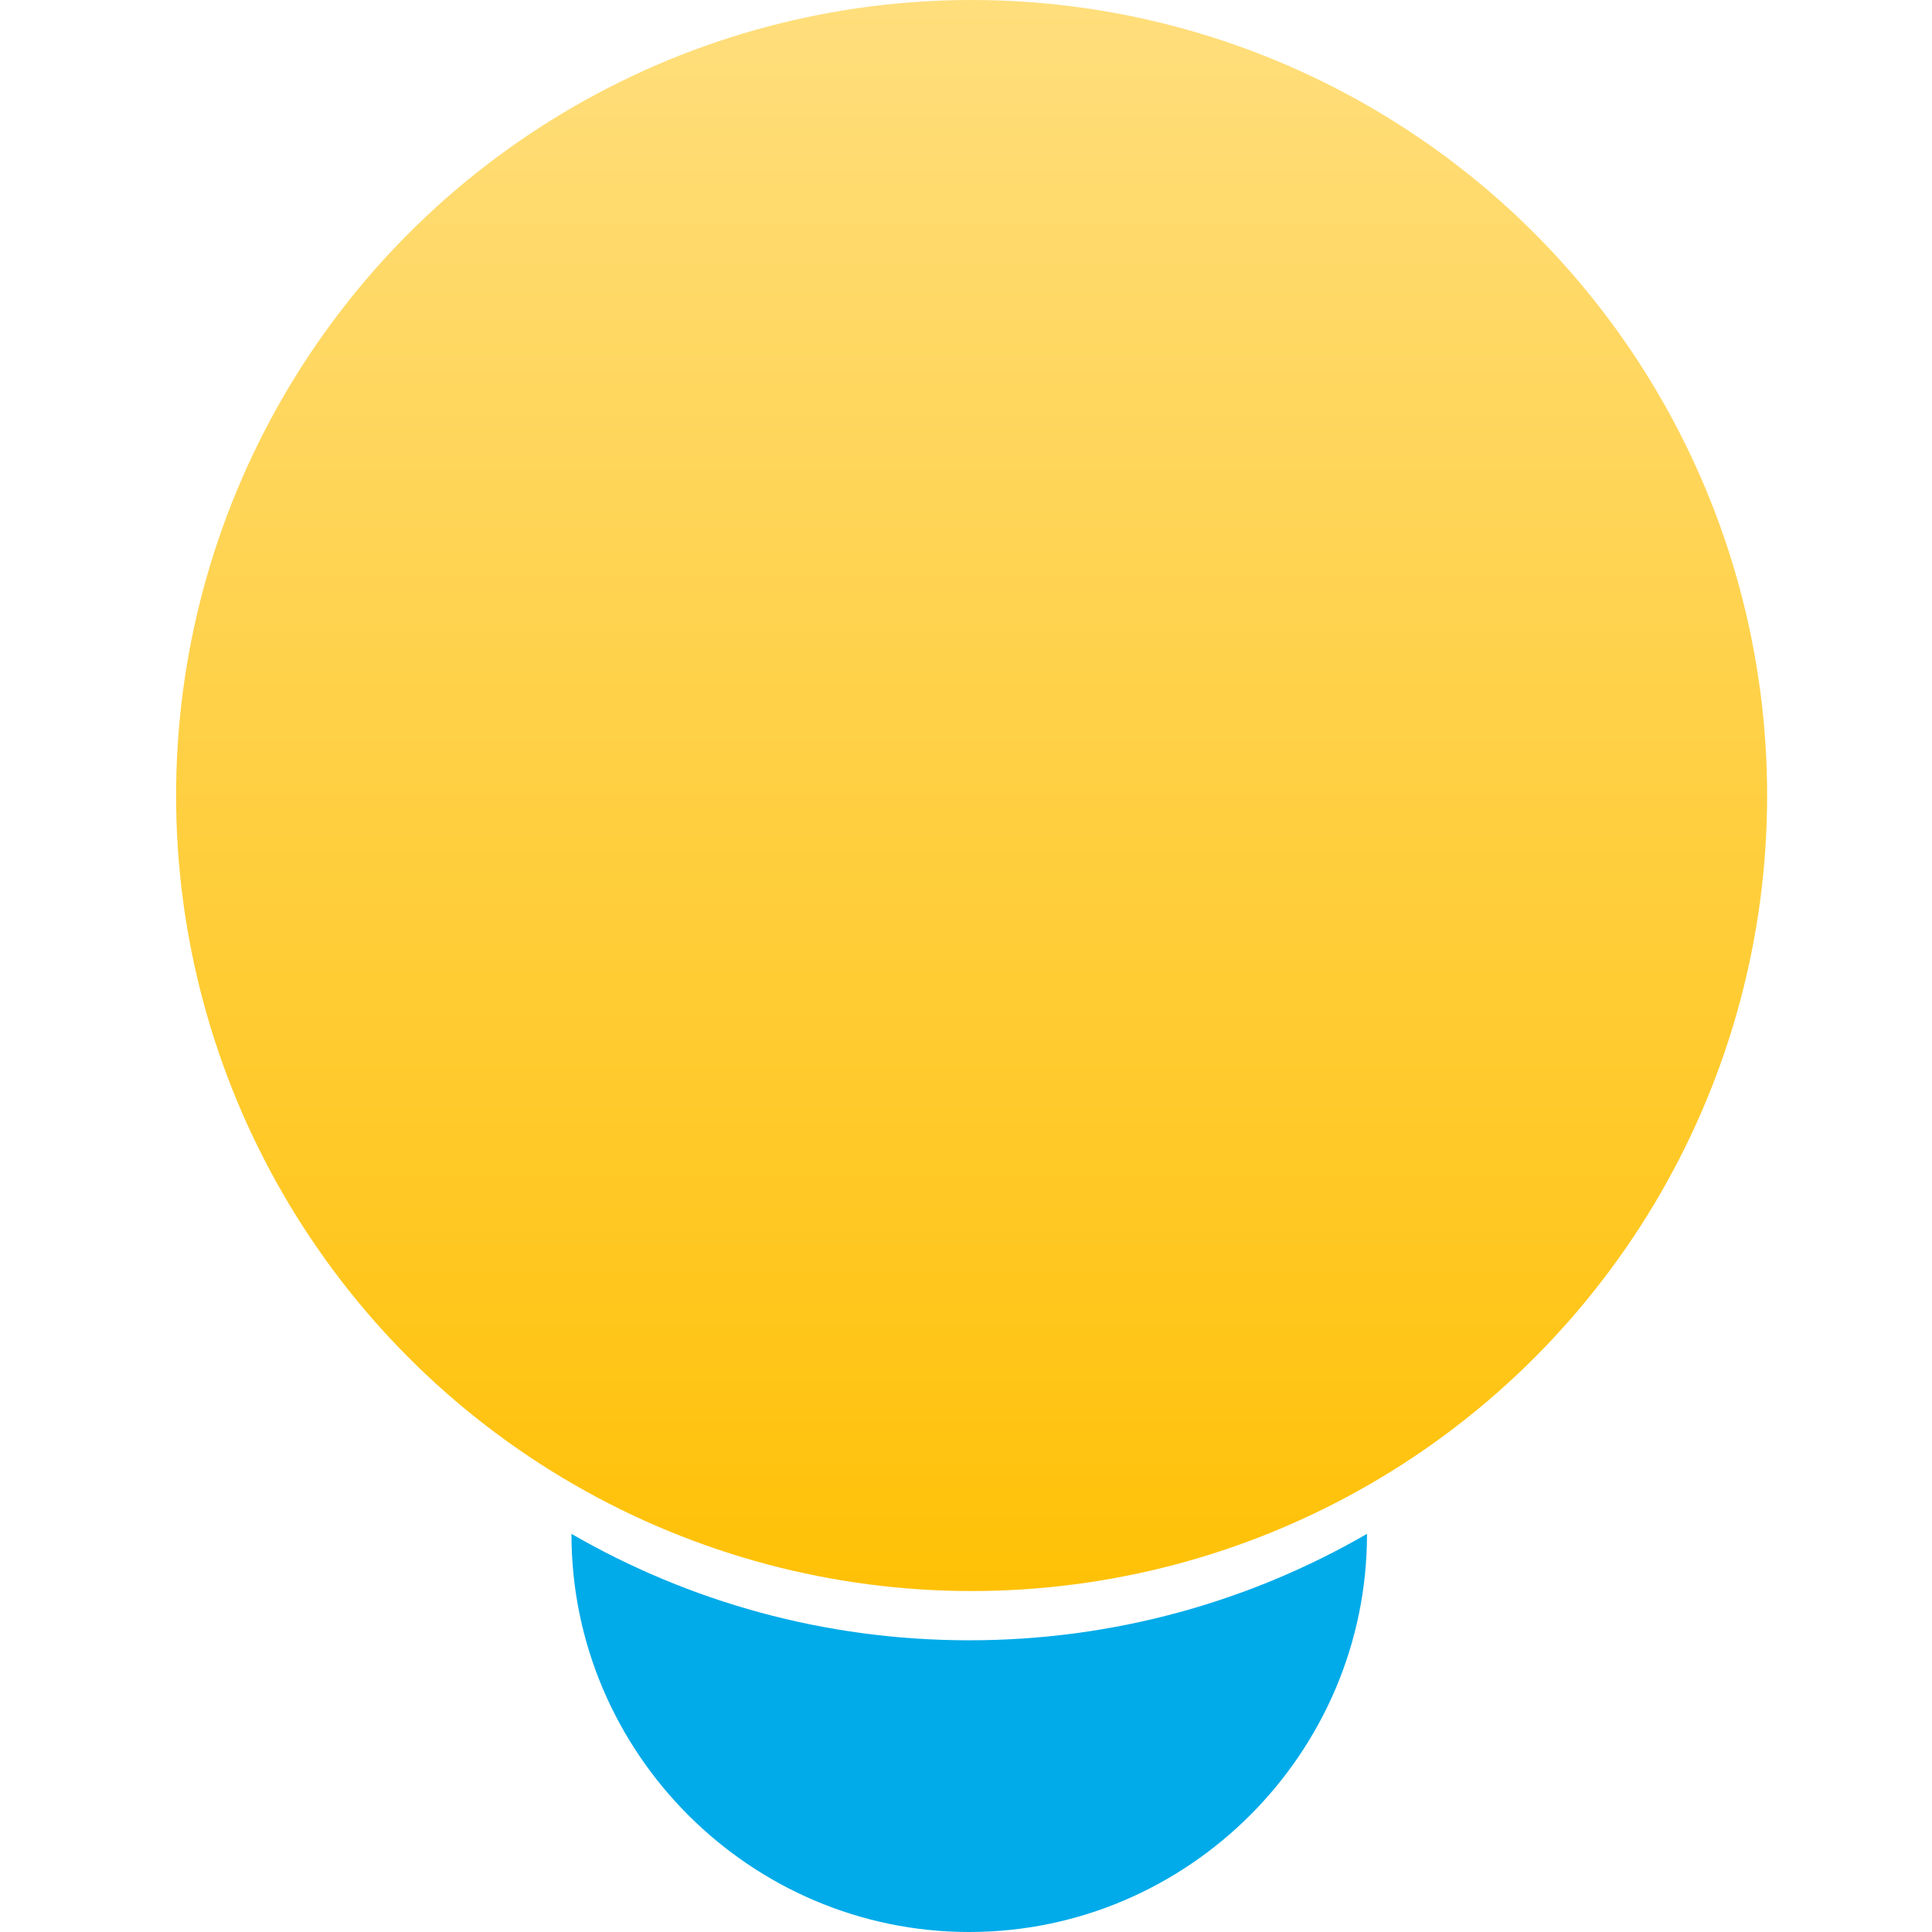 <svg width="384" height="384" viewBox="0 0 384 384" fill="none" xmlns="http://www.w3.org/2000/svg">
<circle cx="193.115" cy="158.115" r="158.115" fill="url(#paint0_linear_198_130)"/>
<path fill-rule="evenodd" clip-rule="evenodd" d="M271.702 304.865V304.942C271.702 348.423 236.127 384 192.644 384H192.642C149.161 384 113.583 348.425 113.583 304.942V304.865C136.841 318.319 163.84 326.022 192.642 326.022C221.444 326.022 248.442 318.319 271.7 304.865H271.702Z" fill="#01ABE9"/>
<defs>
<linearGradient id="paint0_linear_198_130" x1="193.115" y1="0" x2="193.115" y2="316.23" gradientUnits="userSpaceOnUse">
<stop stop-color="#FFDE7C"/>
<stop offset="1" stop-color="#FFC107"/>
</linearGradient>
</defs>
</svg>
